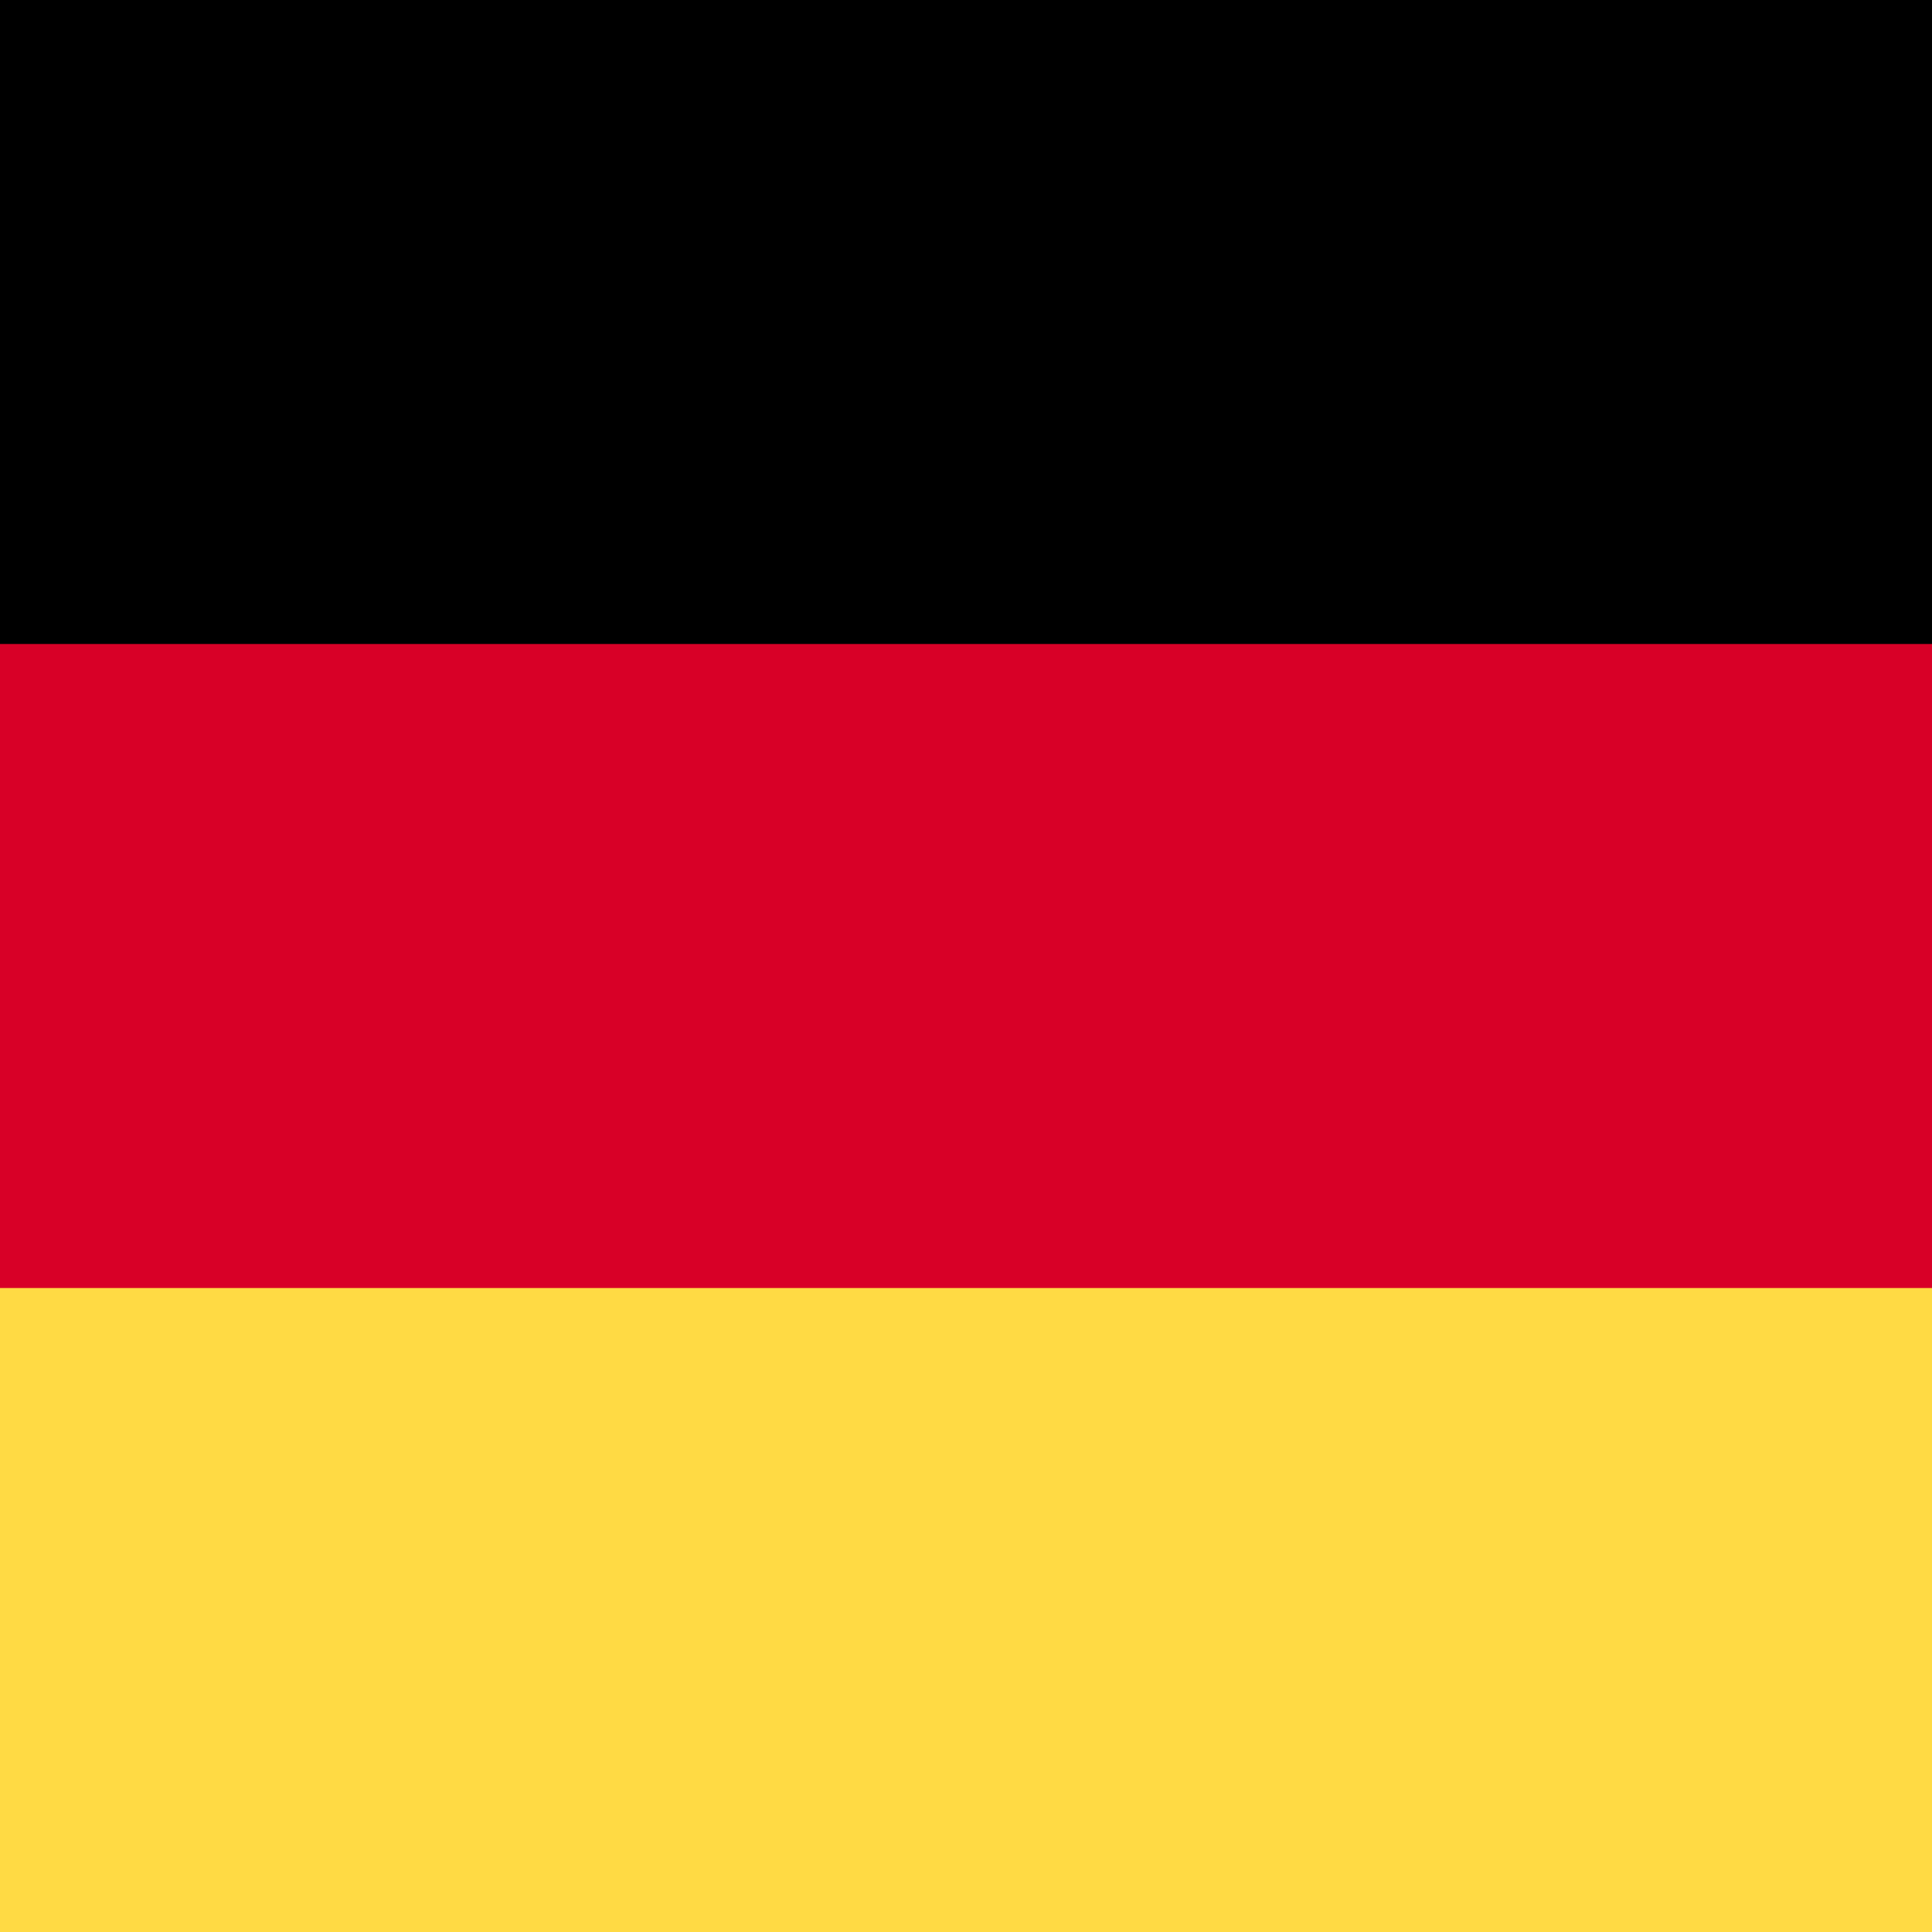 <svg width="256" height="256" viewBox="0 0 256 256" fill="none" xmlns="http://www.w3.org/2000/svg">
<g clip-path="url(#clip0_18746_91804)">
<g clip-path="url(#clip1_18746_91804)">
<path d="M256 0H0V256H256V0Z" fill="#D80027"/>
<path d="M256 0H0V85.332H256V0Z" fill="black"/>
<path d="M256 170.669H0V256.001H256V170.669Z" fill="#FFDA44"/>
</g>
</g>
<defs>
<clipPath id="clip0_18746_91804">
<rect width="256" height="256" fill="white"/>
</clipPath>
<clipPath id="clip1_18746_91804">
<rect width="256" height="256" fill="white"/>
</clipPath>
</defs>
</svg>
